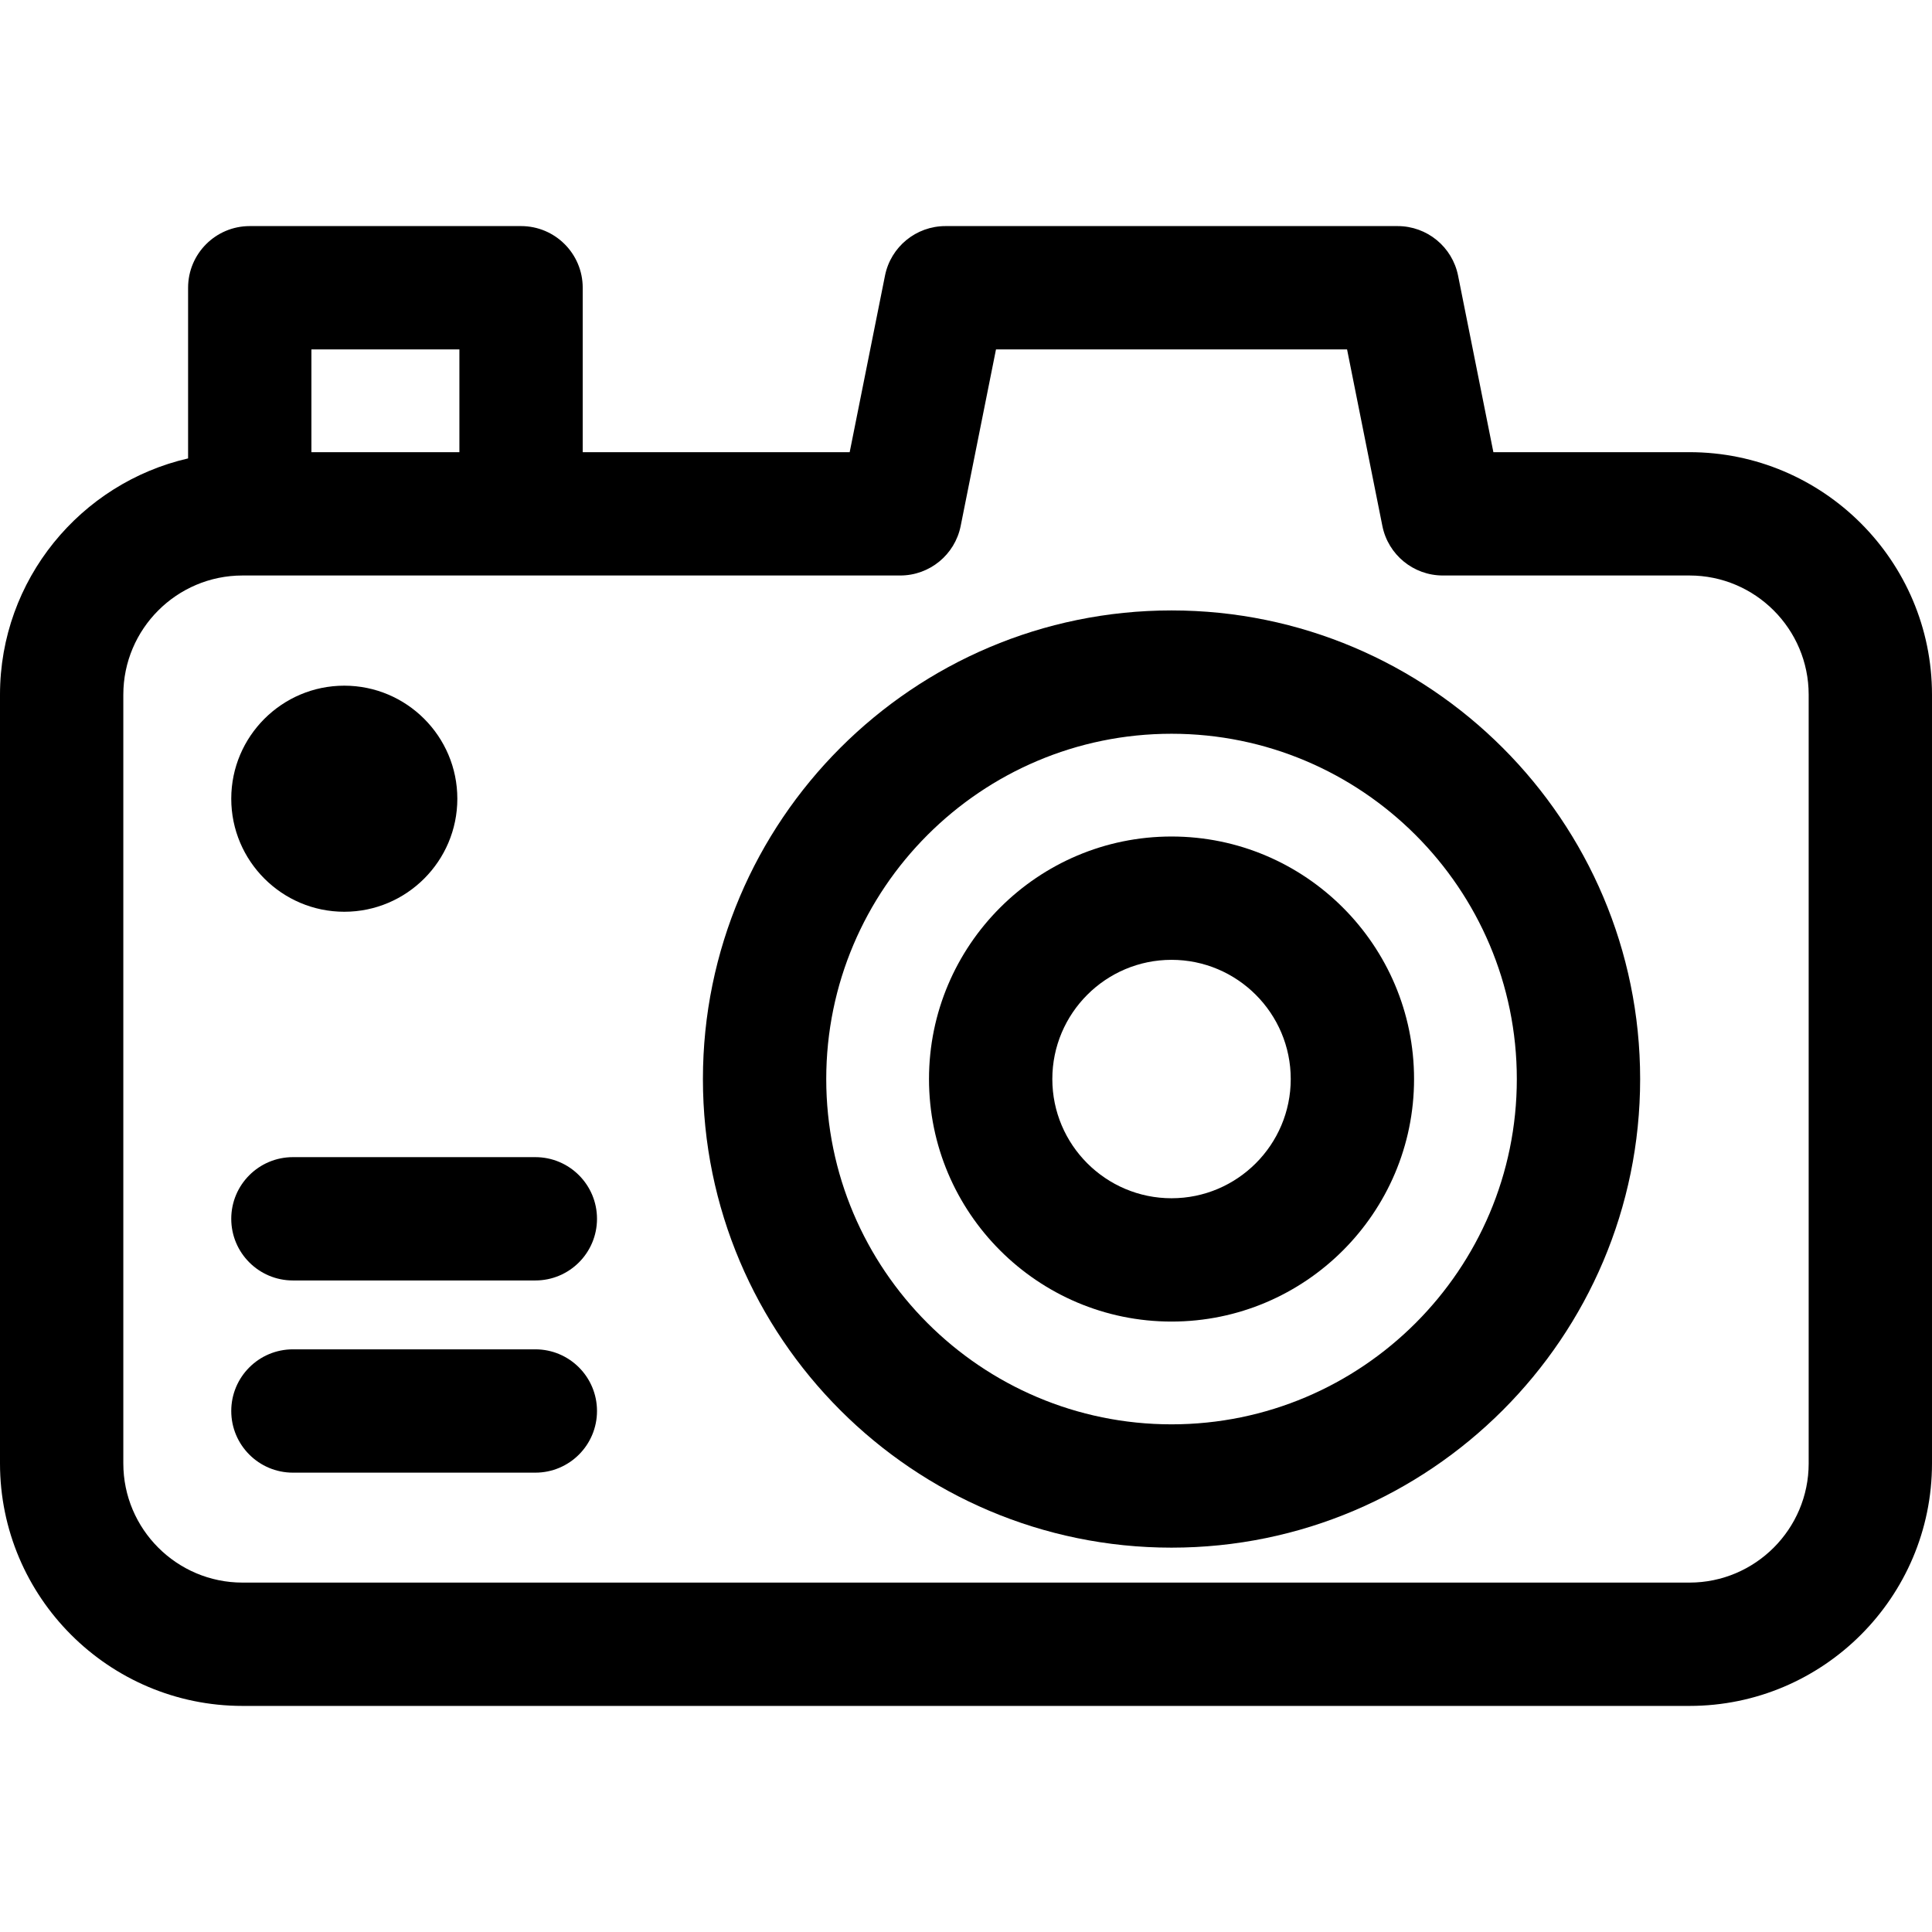<?xml version="1.0" encoding="iso-8859-1"?>
<!-- Uploaded to: SVG Repo, www.svgrepo.com, Generator: SVG Repo Mixer Tools -->
<svg fill="#000000" height="800px" width="800px" version="1.1" id="Layer_1" xmlns="http://www.w3.org/2000/svg" xmlns:xlink="http://www.w3.org/1999/xlink" 
	 viewBox="0 0 512 512" xml:space="preserve">
<g>
	<g>
		<g>
			<path d="M447.728,119.83h-51.966l-9.355-46.779c-1.527-7.638-8.234-13.135-16.023-13.135h-119.83
				c-7.789,0-14.496,5.498-16.022,13.135l-9.357,46.779h-70.75V76.255c0-9.024-7.316-16.34-16.34-16.34H66.186
				c-9.024,0-16.34,7.316-16.34,16.34v45.227C21.333,128.05,0,153.623,0,184.102v203.711c0,35.44,28.832,64.272,64.272,64.272
				h383.455c35.44,0,64.272-28.832,64.272-64.272V184.102C512,148.662,483.168,119.83,447.728,119.83z M82.527,92.596h39.217v27.234
				H82.527V92.596z M479.319,387.813c0,17.42-14.172,31.591-31.591,31.591H64.272c-17.42,0-31.591-14.172-31.591-31.591V184.102
				c0-17.42,14.172-31.591,31.591-31.591c8.208,0,168.045,0,174.298,0c7.789,0,14.496-5.498,16.022-13.135l9.357-46.779h93.038
				l9.355,46.779c1.527,7.638,8.234,13.135,16.023,13.135h65.362c17.42,0,31.591,14.172,31.591,31.591V387.813z"/>
			<path d="M310.468,161.77c-68.477,0-124.187,55.71-124.187,124.187c0,68.477,55.71,124.187,124.187,124.187
				s124.187-55.71,124.187-124.187S378.945,161.77,310.468,161.77z M310.468,377.464c-50.457,0-91.506-41.049-91.506-91.506
				s41.049-91.506,91.506-91.506s91.506,41.049,91.506,91.506S360.925,377.464,310.468,377.464z"/>
			<path d="M310.468,221.685c-35.44,0-64.272,28.832-64.272,64.272c0,35.44,28.832,64.272,64.272,64.272
				c35.44,0,64.272-28.832,64.272-64.272S345.908,221.685,310.468,221.685z M310.468,317.549c-17.42,0-31.591-14.172-31.591-31.591
				s14.172-31.592,31.591-31.592s31.591,14.172,31.591,31.592S327.888,317.549,310.468,317.549z"/>
			<path d="M91.242,241.625c16.519,0,29.957-13.438,29.957-29.957c0-16.519-13.438-29.957-29.957-29.957
				c-16.519,0-29.957,13.438-29.957,29.957C61.284,228.186,74.724,241.625,91.242,241.625z"/>
			<path d="M141.871,306.655H77.625c-9.024,0-16.34,7.316-16.34,16.34c0,9.024,7.316,16.34,16.34,16.34h64.246
				c9.024,0,16.34-7.316,16.34-16.34C158.211,313.971,150.895,306.655,141.871,306.655z"/>
			<path d="M141.871,357.588H77.625c-9.024,0-16.34,7.316-16.34,16.34c0,9.024,7.316,16.34,16.34,16.34h64.246
				c9.024,0,16.34-7.316,16.34-16.34C158.211,364.905,150.895,357.588,141.871,357.588z"/>
		</g>
	</g>
</g>
</svg>